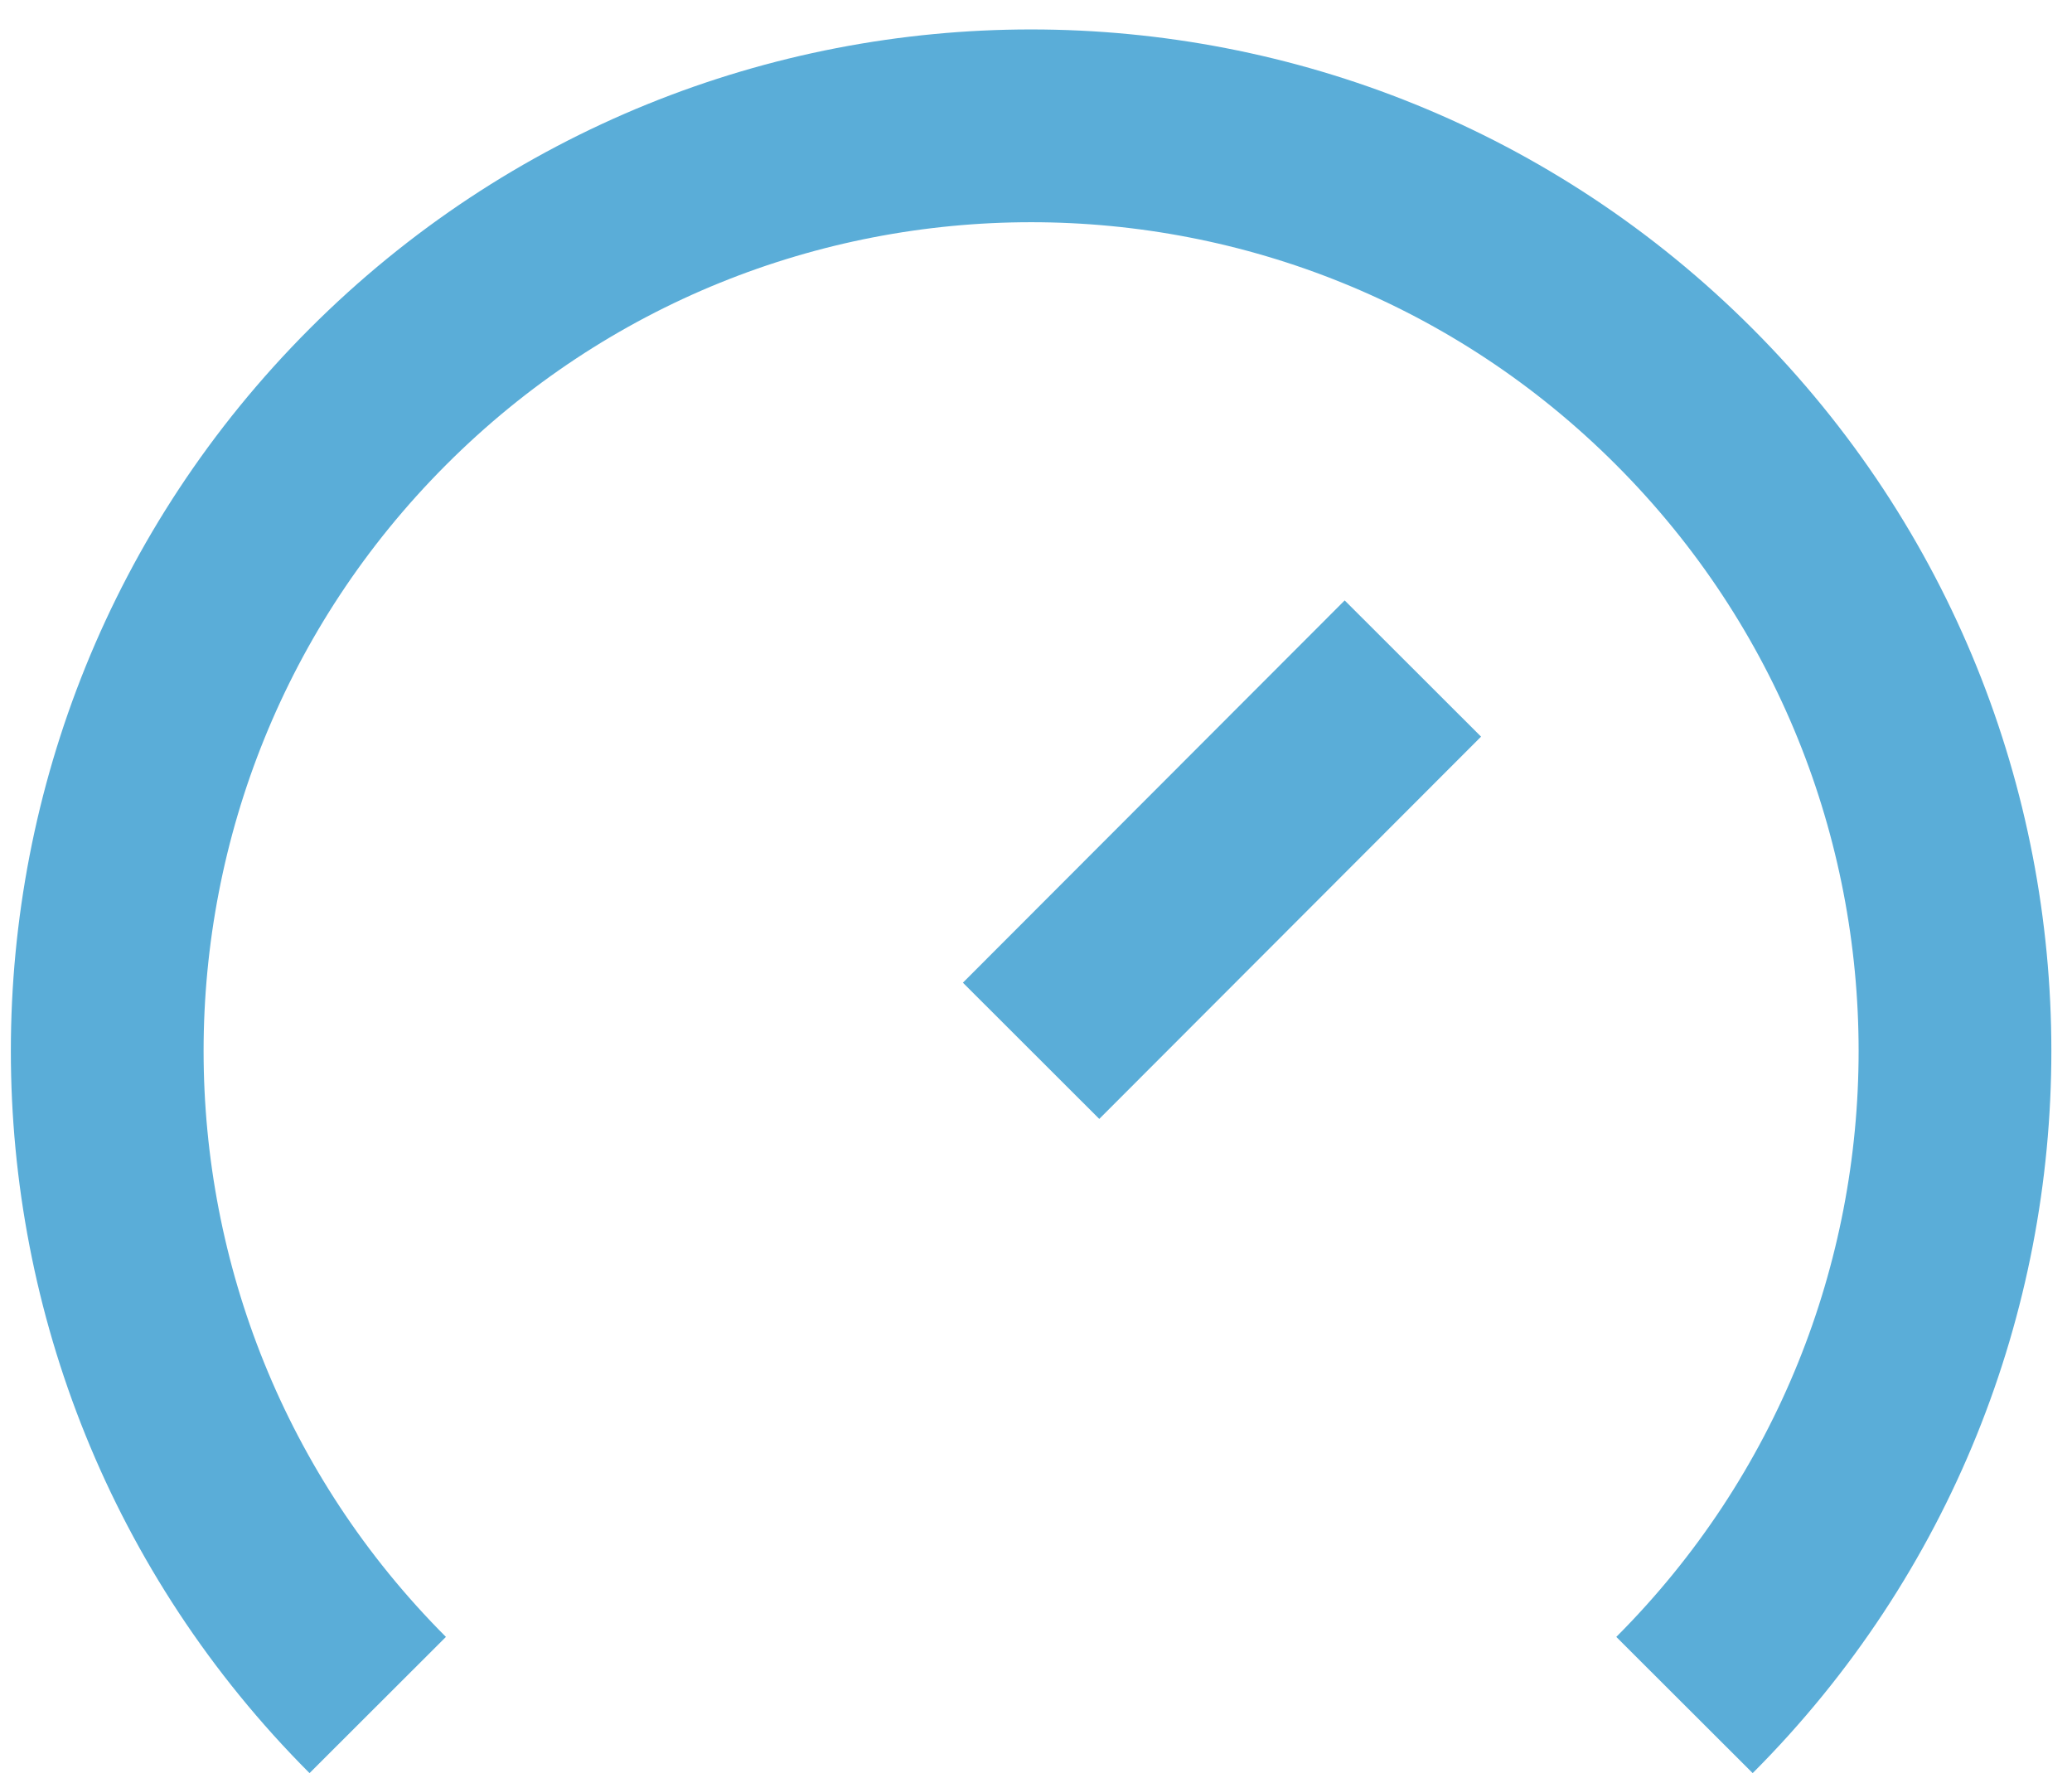 <?xml version="1.0" encoding="UTF-8"?> <svg xmlns="http://www.w3.org/2000/svg" xmlns:xlink="http://www.w3.org/1999/xlink" width="43px" height="37px" viewBox="0 0 43 37"> <!-- Generator: Sketch 51.2 (57519) - http://www.bohemiancoding.com/sketch --> <title>icon6</title> <desc>Created with Sketch.</desc> <defs></defs> <g id="Page-1" stroke="none" stroke-width="1" fill="none" fill-rule="evenodd"> <g id="gas_connect_case" transform="translate(-872, -4099)" stroke="#5AADD8" stroke-width="4"> <g id="Group-50" transform="translate(-323, 1843)"> <g id="Group-46" transform="translate(556, 2146)"> <g id="Group-45" transform="translate(0, 108)"> <g id="icon6" transform="translate(641, 4)"> <path d="M5.839,33.379 C-1.647,25.882 -1.646,13.729 5.842,6.233 C13.329,-1.263 25.468,-1.263 32.955,6.233 C40.443,13.729 40.444,25.882 32.958,33.379" id="Shape"></path> <path d="M19.398,19.804 L27.321,11.872" id="Shape"></path> </g> </g> </g> </g> </g> </g> </svg> 